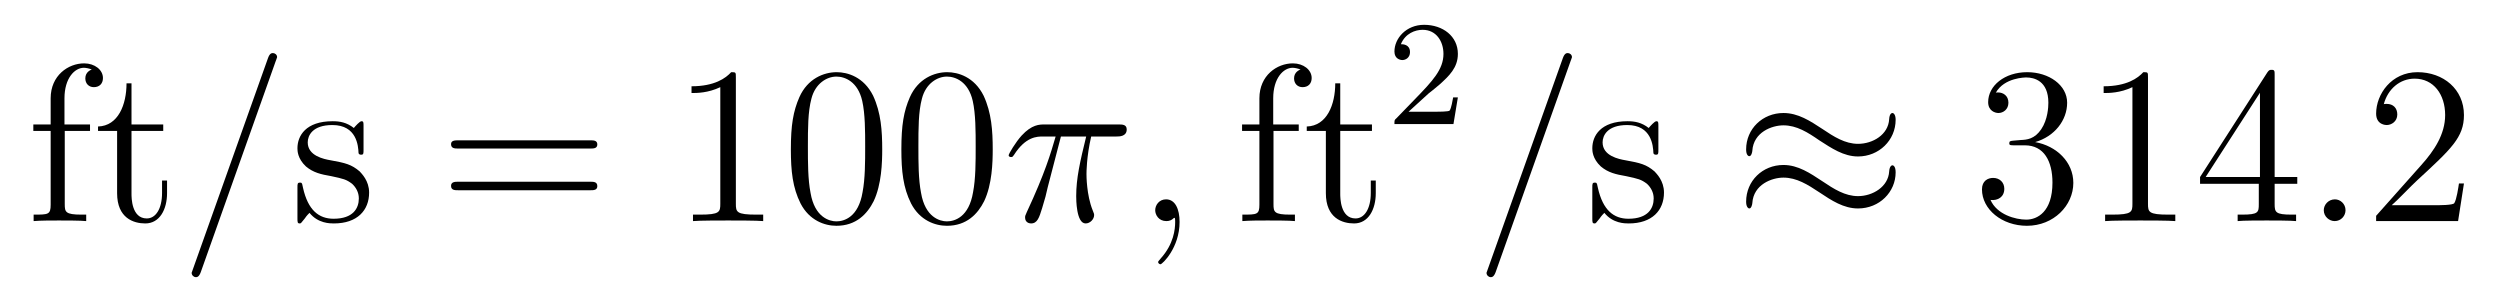 <?xml version='1.0'?>
<!-- This file was generated by dvisvgm 1.9.2 -->
<svg height='16pt' version='1.1' viewBox='0 -16 133 16' width='133pt' xmlns='http://www.w3.org/2000/svg' xmlns:xlink='http://www.w3.org/1999/xlink'>
<g id='page1'>
<g transform='matrix(1 0 0 1 -127 650)'>
<path d='M130.445 -659.035H131.789V-659.379H130.43V-660.77C130.43 -661.848 130.977 -662.394 131.461 -662.394C131.555 -662.394 131.742 -662.363 131.883 -662.301C131.836 -662.285 131.539 -662.176 131.539 -661.832C131.539 -661.551 131.727 -661.363 131.992 -661.363C132.289 -661.363 132.477 -661.551 132.477 -661.848C132.477 -662.285 132.039 -662.629 131.477 -662.629C130.633 -662.629 129.695 -661.988 129.695 -660.77V-659.379H128.773V-659.035H129.695V-655.113C129.695 -654.582 129.57 -654.582 128.789 -654.582V-654.238C129.133 -654.27 129.773 -654.27 130.133 -654.27C130.461 -654.27 131.305 -654.27 131.586 -654.238V-654.582H131.336C130.477 -654.582 130.445 -654.723 130.445 -655.145V-659.035ZM133.996 -659.035H135.684V-659.379H133.996V-661.566H133.731C133.731 -660.441 133.293 -659.301 132.215 -659.27V-659.035H133.23V-655.723C133.23 -654.395 134.106 -654.113 134.73 -654.113C135.496 -654.113 135.887 -654.863 135.887 -655.723V-656.394H135.621V-655.738C135.621 -654.879 135.277 -654.379 134.809 -654.379C133.996 -654.379 133.996 -655.488 133.996 -655.691V-659.035ZM136.555 -654.238' fill-rule='evenodd'/>
<path d='M141.664 -662.738C141.664 -662.754 141.742 -662.926 141.742 -662.957C141.742 -663.098 141.617 -663.176 141.523 -663.176C141.461 -663.176 141.352 -663.176 141.258 -662.91L137.273 -651.707C137.273 -651.691 137.195 -651.504 137.195 -651.488C137.195 -651.348 137.32 -651.254 137.414 -651.254C137.492 -651.254 137.586 -651.27 137.68 -651.519L141.664 -662.738ZM142.434 -654.238' fill-rule='evenodd'/>
<path d='M146.34 -659.285C146.34 -659.488 146.34 -659.551 146.23 -659.551C146.137 -659.551 145.902 -659.285 145.824 -659.191C145.449 -659.488 145.074 -659.551 144.699 -659.551C143.262 -659.551 142.824 -658.77 142.824 -658.113C142.824 -657.988 142.824 -657.566 143.277 -657.144C143.668 -656.816 144.074 -656.723 144.621 -656.629C145.277 -656.488 145.418 -656.457 145.731 -656.223C145.934 -656.035 146.09 -655.77 146.09 -655.441C146.09 -654.926 145.793 -654.363 144.746 -654.363C143.965 -654.363 143.387 -654.816 143.121 -656.004C143.074 -656.223 143.074 -656.223 143.059 -656.238C143.043 -656.285 142.996 -656.285 142.965 -656.285C142.824 -656.285 142.824 -656.223 142.824 -656.019V-654.395C142.824 -654.176 142.824 -654.113 142.949 -654.113C143.012 -654.113 143.012 -654.129 143.215 -654.379C143.277 -654.457 143.277 -654.488 143.465 -654.676C143.918 -654.113 144.559 -654.113 144.762 -654.113C146.012 -654.113 146.637 -654.816 146.637 -655.754C146.637 -656.394 146.23 -656.769 146.137 -656.879C145.699 -657.254 145.371 -657.332 144.59 -657.473C144.231 -657.535 143.371 -657.707 143.371 -658.426C143.371 -658.785 143.621 -659.348 144.684 -659.348C145.98 -659.348 146.059 -658.238 146.074 -657.863C146.09 -657.77 146.184 -657.77 146.215 -657.77C146.34 -657.77 146.34 -657.832 146.34 -658.035V-659.285ZM146.992 -654.238' fill-rule='evenodd'/>
<path d='M158.402 -658.098C158.574 -658.098 158.777 -658.098 158.777 -658.316C158.777 -658.535 158.574 -658.535 158.402 -658.535H151.387C151.215 -658.535 150.996 -658.535 150.996 -658.332C150.996 -658.098 151.199 -658.098 151.387 -658.098H158.402ZM158.402 -655.879C158.574 -655.879 158.777 -655.879 158.777 -656.098C158.777 -656.332 158.574 -656.332 158.402 -656.332H151.387C151.215 -656.332 150.996 -656.332 150.996 -656.113C150.996 -655.879 151.199 -655.879 151.387 -655.879H158.402ZM159.473 -654.238' fill-rule='evenodd'/>
<path d='M166.148 -661.879C166.148 -662.16 166.148 -662.16 165.898 -662.16C165.617 -661.848 165.023 -661.41 163.789 -661.41V-661.051C164.07 -661.051 164.664 -661.051 165.32 -661.363V-655.16C165.32 -654.723 165.289 -654.582 164.242 -654.582H163.867V-654.238C164.195 -654.27 165.352 -654.27 165.742 -654.27S167.273 -654.27 167.602 -654.238V-654.582H167.227C166.18 -654.582 166.148 -654.723 166.148 -655.16V-661.879ZM173.934 -658.051C173.934 -659.035 173.871 -660.004 173.449 -660.91C172.949 -661.91 172.09 -662.16 171.512 -662.16C170.824 -662.16 169.965 -661.816 169.527 -660.832C169.199 -660.082 169.074 -659.348 169.074 -658.051C169.074 -656.895 169.168 -656.019 169.59 -655.176C170.059 -654.27 170.871 -653.988 171.496 -653.988C172.543 -653.988 173.137 -654.613 173.481 -655.301C173.902 -656.191 173.934 -657.363 173.934 -658.051ZM171.496 -654.223C171.121 -654.223 170.34 -654.441 170.121 -655.738C169.98 -656.457 169.98 -657.363 169.98 -658.191C169.98 -659.176 169.98 -660.051 170.168 -660.754C170.371 -661.551 170.98 -661.926 171.496 -661.926C171.949 -661.926 172.637 -661.66 172.871 -660.629C173.027 -659.941 173.027 -659.004 173.027 -658.191C173.027 -657.395 173.027 -656.488 172.887 -655.77C172.668 -654.457 171.918 -654.223 171.496 -654.223ZM179.813 -658.051C179.813 -659.035 179.75 -660.004 179.328 -660.91C178.828 -661.91 177.969 -662.16 177.391 -662.16C176.703 -662.16 175.844 -661.816 175.406 -660.832C175.078 -660.082 174.953 -659.348 174.953 -658.051C174.953 -656.895 175.047 -656.019 175.469 -655.176C175.938 -654.27 176.75 -653.988 177.375 -653.988C178.422 -653.988 179.016 -654.613 179.359 -655.301C179.781 -656.191 179.813 -657.363 179.813 -658.051ZM177.375 -654.223C177 -654.223 176.219 -654.441 176 -655.738C175.859 -656.457 175.859 -657.363 175.859 -658.191C175.859 -659.176 175.859 -660.051 176.047 -660.754C176.25 -661.551 176.859 -661.926 177.375 -661.926C177.828 -661.926 178.516 -661.66 178.75 -660.629C178.906 -659.941 178.906 -659.004 178.906 -658.191C178.906 -657.395 178.906 -656.488 178.766 -655.77C178.547 -654.457 177.797 -654.223 177.375 -654.223ZM180.348 -654.238' fill-rule='evenodd'/>
<path d='M183.441 -658.738H184.785C184.457 -657.395 184.254 -656.52 184.254 -655.566C184.254 -655.41 184.254 -654.113 184.754 -654.113C185.004 -654.113 185.207 -654.348 185.207 -654.551C185.207 -654.613 185.207 -654.629 185.129 -654.816C184.801 -655.629 184.801 -656.66 184.801 -656.738S184.801 -657.66 185.051 -658.738H186.395C186.551 -658.738 186.941 -658.738 186.941 -659.113C186.941 -659.379 186.707 -659.379 186.504 -659.379H182.582C182.301 -659.379 181.895 -659.379 181.348 -658.785C181.035 -658.441 180.66 -657.816 180.66 -657.738C180.66 -657.676 180.723 -657.645 180.785 -657.645C180.879 -657.645 180.879 -657.676 180.941 -657.754C181.566 -658.738 182.176 -658.738 182.488 -658.738H183.16C182.895 -657.832 182.598 -656.801 181.629 -654.723C181.535 -654.519 181.535 -654.504 181.535 -654.426C181.535 -654.176 181.738 -654.113 181.848 -654.113C182.191 -654.113 182.285 -654.426 182.441 -654.926C182.629 -655.535 182.629 -655.566 182.738 -656.035L183.441 -658.738ZM186.945 -654.238' fill-rule='evenodd'/>
<path d='M189.754 -654.191C189.754 -654.879 189.519 -655.395 189.035 -655.395C188.66 -655.395 188.457 -655.082 188.457 -654.816C188.457 -654.566 188.645 -654.238 189.051 -654.238C189.207 -654.238 189.332 -654.285 189.441 -654.395C189.457 -654.41 189.473 -654.41 189.488 -654.41C189.519 -654.41 189.519 -654.254 189.519 -654.191C189.519 -653.801 189.441 -653.019 188.754 -652.254C188.613 -652.098 188.613 -652.082 188.613 -652.051C188.613 -652.004 188.676 -651.941 188.738 -651.941C188.832 -651.941 189.754 -652.816 189.754 -654.191ZM190.664 -654.238' fill-rule='evenodd'/>
<path d='M194.75 -659.035H196.093V-659.379H194.735V-660.77C194.735 -661.848 195.281 -662.394 195.766 -662.394C195.859 -662.394 196.046 -662.363 196.188 -662.301C196.141 -662.285 195.844 -662.176 195.844 -661.832C195.844 -661.551 196.031 -661.363 196.297 -661.363C196.594 -661.363 196.781 -661.551 196.781 -661.848C196.781 -662.285 196.344 -662.629 195.781 -662.629C194.938 -662.629 194 -661.988 194 -660.77V-659.379H193.078V-659.035H194V-655.113C194 -654.582 193.876 -654.582 193.093 -654.582V-654.238C193.438 -654.27 194.078 -654.27 194.437 -654.27C194.766 -654.27 195.61 -654.27 195.89 -654.238V-654.582H195.641C194.782 -654.582 194.75 -654.723 194.75 -655.145V-659.035ZM198.301 -659.035H199.988V-659.379H198.301V-661.566H198.035C198.035 -660.441 197.598 -659.301 196.519 -659.27V-659.035H197.536V-655.723C197.536 -654.395 198.41 -654.113 199.036 -654.113C199.801 -654.113 200.191 -654.863 200.191 -655.723V-656.394H199.926V-655.738C199.926 -654.879 199.582 -654.379 199.114 -654.379C198.301 -654.379 198.301 -655.488 198.301 -655.691V-659.035ZM200.86 -654.238' fill-rule='evenodd'/>
<path d='M202.996 -661.023C203.137 -661.133 203.465 -661.398 203.59 -661.508C204.09 -661.961 204.559 -662.398 204.559 -663.133C204.559 -664.07 203.761 -664.68 202.762 -664.68C201.809 -664.68 201.184 -663.961 201.184 -663.258C201.184 -662.867 201.496 -662.805 201.606 -662.805C201.778 -662.805 202.012 -662.93 202.012 -663.227C202.012 -663.648 201.622 -663.648 201.527 -663.648C201.762 -664.227 202.292 -664.414 202.684 -664.414C203.418 -664.414 203.792 -663.789 203.792 -663.133C203.792 -662.305 203.215 -661.695 202.277 -660.727L201.277 -659.695C201.184 -659.617 201.184 -659.602 201.184 -659.398H204.324L204.559 -660.82H204.308C204.277 -660.664 204.215 -660.258 204.121 -660.117C204.074 -660.055 203.465 -660.055 203.34 -660.055H201.934L202.996 -661.023ZM204.961 -659.398' fill-rule='evenodd'/>
<path d='M210.551 -662.738C210.551 -662.754 210.629 -662.926 210.629 -662.957C210.629 -663.098 210.504 -663.176 210.41 -663.176C210.348 -663.176 210.239 -663.176 210.144 -662.91L206.16 -651.707C206.16 -651.691 206.082 -651.504 206.082 -651.488C206.082 -651.348 206.207 -651.254 206.3 -651.254C206.378 -651.254 206.473 -651.27 206.567 -651.519L210.551 -662.738ZM211.32 -654.238' fill-rule='evenodd'/>
<path d='M215.226 -659.285C215.226 -659.488 215.226 -659.551 215.117 -659.551C215.023 -659.551 214.789 -659.285 214.711 -659.191C214.336 -659.488 213.961 -659.551 213.586 -659.551C212.148 -659.551 211.711 -658.77 211.711 -658.113C211.711 -657.988 211.711 -657.566 212.164 -657.144C212.555 -656.816 212.96 -656.723 213.508 -656.629C214.164 -656.488 214.304 -656.457 214.618 -656.223C214.82 -656.035 214.976 -655.77 214.976 -655.441C214.976 -654.926 214.68 -654.363 213.632 -654.363C212.851 -654.363 212.274 -654.816 212.008 -656.004C211.961 -656.223 211.961 -656.223 211.945 -656.238C211.93 -656.285 211.883 -656.285 211.852 -656.285C211.711 -656.285 211.711 -656.223 211.711 -656.019V-654.395C211.711 -654.176 211.711 -654.113 211.836 -654.113C211.898 -654.113 211.898 -654.129 212.101 -654.379C212.164 -654.457 212.164 -654.488 212.352 -654.676C212.804 -654.113 213.445 -654.113 213.648 -654.113C214.898 -654.113 215.524 -654.816 215.524 -655.754C215.524 -656.394 215.117 -656.769 215.023 -656.879C214.586 -657.254 214.258 -657.332 213.476 -657.473C213.118 -657.535 212.258 -657.707 212.258 -658.426C212.258 -658.785 212.508 -659.348 213.57 -659.348C214.867 -659.348 214.945 -658.238 214.961 -657.863C214.976 -657.77 215.07 -657.77 215.101 -657.77C215.226 -657.77 215.226 -657.832 215.226 -658.035V-659.285ZM215.879 -654.238' fill-rule='evenodd'/>
<path d='M227.848 -659.629C227.848 -659.879 227.754 -659.988 227.676 -659.988C227.629 -659.988 227.52 -659.941 227.504 -659.66C227.458 -658.832 226.628 -658.348 225.847 -658.348C225.16 -658.348 224.567 -658.723 223.942 -659.145C223.301 -659.566 222.66 -659.988 221.879 -659.988C220.77 -659.988 219.894 -659.145 219.894 -658.051C219.894 -657.785 219.989 -657.691 220.067 -657.691C220.176 -657.691 220.223 -657.926 220.223 -657.973C220.285 -658.973 221.269 -659.332 221.879 -659.332C222.582 -659.332 223.176 -658.957 223.786 -658.535C224.442 -658.113 225.082 -657.676 225.847 -657.676C226.957 -657.676 227.848 -658.535 227.848 -659.629ZM227.848 -656.832C227.848 -657.176 227.707 -657.207 227.676 -657.207C227.629 -657.207 227.52 -657.144 227.504 -656.879C227.458 -656.066 226.628 -655.566 225.847 -655.566C225.16 -655.566 224.567 -655.941 223.942 -656.363C223.301 -656.785 222.66 -657.223 221.879 -657.223C220.77 -657.223 219.894 -656.379 219.894 -655.269C219.894 -655.02 219.989 -654.91 220.067 -654.91C220.176 -654.91 220.223 -655.145 220.223 -655.191C220.285 -656.191 221.269 -656.551 221.879 -656.551C222.582 -656.551 223.176 -656.176 223.786 -655.77C224.442 -655.332 225.082 -654.91 225.847 -654.91C226.988 -654.91 227.848 -655.785 227.848 -656.832ZM228.476 -654.238' fill-rule='evenodd'/>
<path d='M234.144 -658.52C233.941 -658.504 233.894 -658.488 233.894 -658.379C233.894 -658.269 233.957 -658.269 234.175 -658.269H234.722C235.739 -658.269 236.191 -657.426 236.191 -656.285C236.191 -654.723 235.379 -654.316 234.8 -654.316C234.223 -654.316 233.238 -654.582 232.895 -655.363C233.285 -655.316 233.629 -655.52 233.629 -655.957C233.629 -656.301 233.378 -656.535 233.035 -656.535C232.754 -656.535 232.441 -656.379 232.441 -655.926C232.441 -654.863 233.504 -653.988 234.832 -653.988C236.254 -653.988 237.301 -655.066 237.301 -656.27C237.301 -657.379 236.41 -658.238 235.27 -658.441C236.3 -658.738 236.972 -659.598 236.972 -660.535C236.972 -661.473 236.004 -662.16 234.847 -662.16C233.645 -662.16 232.77 -661.441 232.77 -660.566C232.77 -660.098 233.144 -659.988 233.316 -659.988C233.567 -659.988 233.848 -660.176 233.848 -660.535C233.848 -660.91 233.567 -661.082 233.3 -661.082C233.238 -661.082 233.207 -661.082 233.176 -661.066C233.629 -661.879 234.754 -661.879 234.8 -661.879C235.207 -661.879 235.973 -661.707 235.973 -660.535C235.973 -660.301 235.942 -659.645 235.597 -659.129C235.238 -658.598 234.832 -658.566 234.504 -658.551L234.144 -658.52ZM241.273 -661.879C241.273 -662.16 241.273 -662.16 241.024 -662.16C240.742 -661.848 240.149 -661.41 238.914 -661.41V-661.051C239.195 -661.051 239.789 -661.051 240.445 -661.363V-655.16C240.445 -654.723 240.414 -654.582 239.368 -654.582H238.992V-654.238C239.321 -654.27 240.476 -654.27 240.868 -654.27C241.258 -654.27 242.399 -654.27 242.726 -654.238V-654.582H242.352C241.304 -654.582 241.273 -654.723 241.273 -655.16V-661.879ZM248.011 -662.004C248.011 -662.223 248.011 -662.285 247.855 -662.285C247.762 -662.285 247.715 -662.285 247.621 -662.145L244.043 -656.582V-656.223H247.168V-655.145C247.168 -654.707 247.152 -654.582 246.277 -654.582H246.043V-654.238C246.308 -654.27 247.261 -654.27 247.59 -654.27C247.918 -654.27 248.872 -654.27 249.152 -654.238V-654.582H248.918C248.059 -654.582 248.011 -654.707 248.011 -655.145V-656.223H249.215V-656.582H248.011V-662.004ZM247.23 -661.066V-656.582H244.34L247.23 -661.066ZM249.594 -654.238' fill-rule='evenodd'/>
<path d='M251.782 -654.816C251.782 -655.16 251.5 -655.395 251.219 -655.395C250.876 -655.395 250.625 -655.113 250.625 -654.816C250.625 -654.473 250.922 -654.238 251.203 -654.238C251.546 -654.238 251.782 -654.519 251.782 -654.816ZM252.832 -654.238' fill-rule='evenodd'/>
<path d='M258.082 -656.238H257.816C257.785 -656.035 257.692 -655.379 257.567 -655.191C257.489 -655.082 256.801 -655.082 256.441 -655.082H254.238C254.567 -655.363 255.286 -656.129 255.598 -656.41C257.41 -658.082 258.082 -658.691 258.082 -659.879C258.082 -661.254 256.988 -662.16 255.613 -662.16C254.222 -662.16 253.41 -660.988 253.41 -659.957C253.41 -659.348 253.942 -659.348 253.973 -659.348C254.222 -659.348 254.536 -659.535 254.536 -659.91C254.536 -660.254 254.316 -660.473 253.973 -660.473C253.864 -660.473 253.848 -660.473 253.817 -660.457C254.035 -661.269 254.676 -661.816 255.457 -661.816C256.472 -661.816 257.082 -660.973 257.082 -659.879C257.082 -658.863 256.504 -657.988 255.816 -657.223L253.41 -654.519V-654.238H257.77L258.082 -656.238ZM258.71 -654.238' fill-rule='evenodd'/>
</g>
</g>
</svg>
